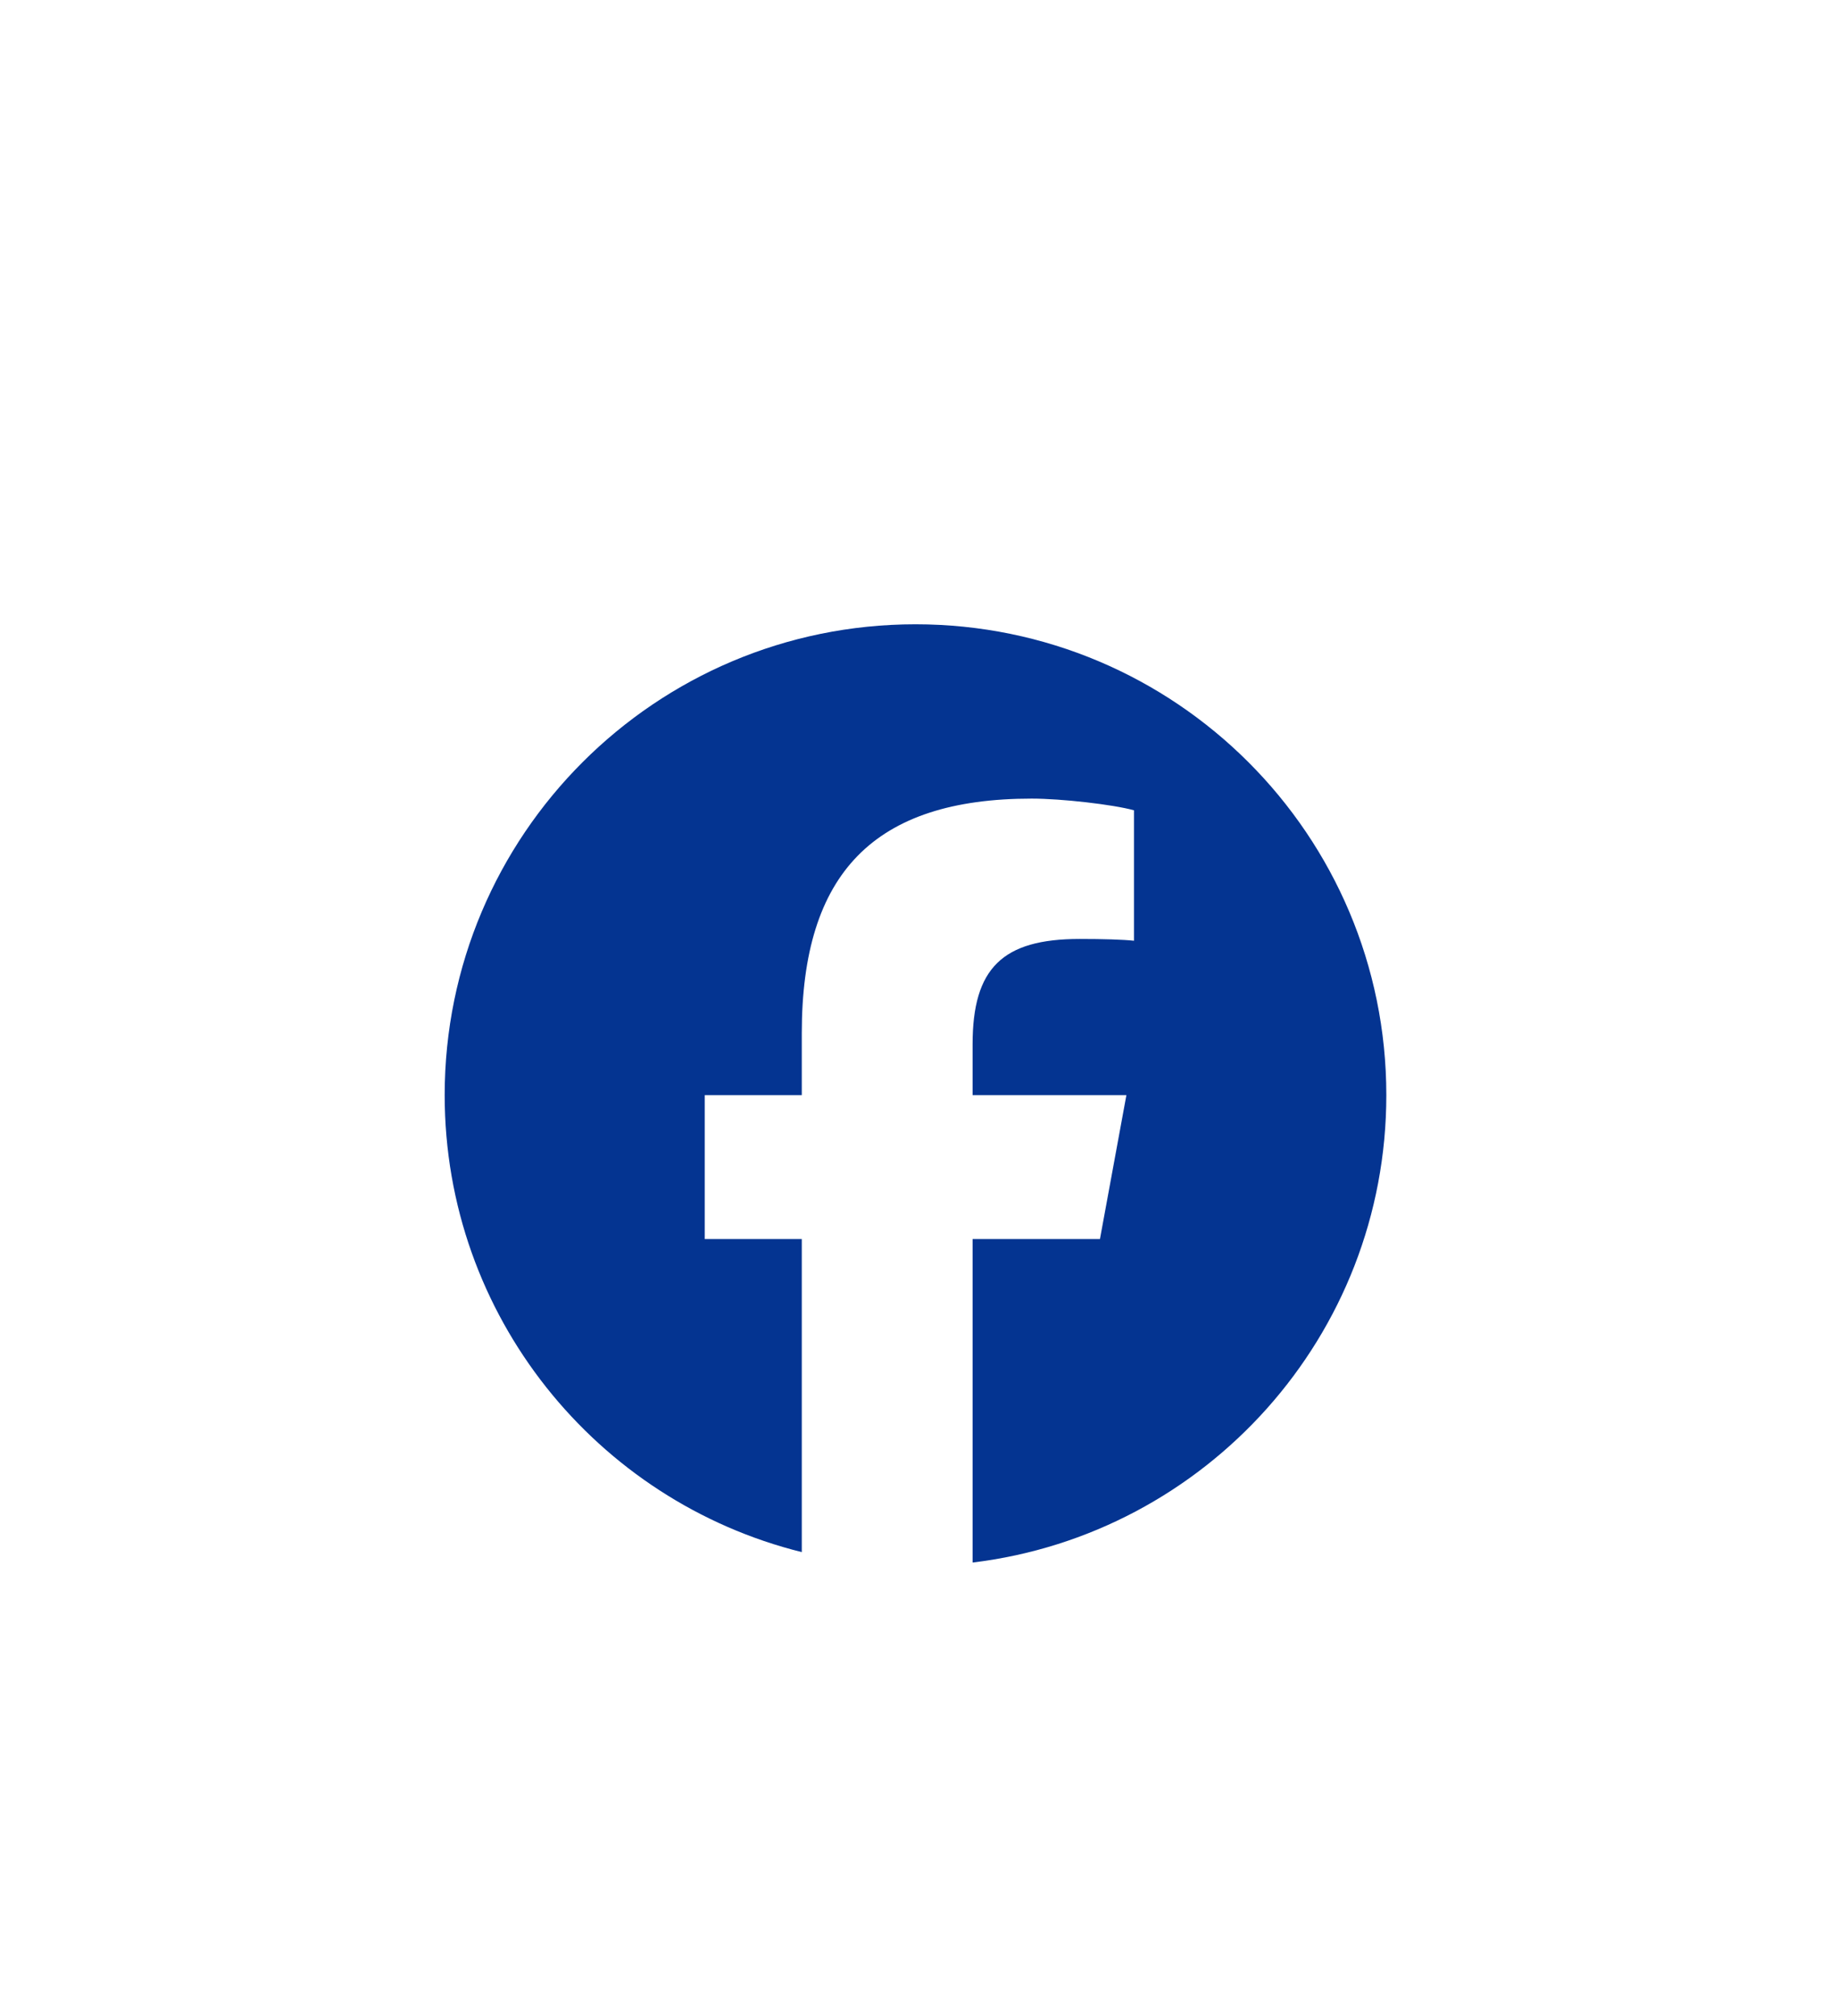 <svg width="31" height="34" viewBox="0 0 31 34" fill="none" xmlns="http://www.w3.org/2000/svg">
<g filter="url(#filter0_d_1463_12106)">
<path d="M23.382 14.941C23.382 10.555 19.827 7 15.441 7C11.055 7 7.5 10.555 7.5 14.941C7.5 18.665 10.064 21.79 13.523 22.648V17.368H11.886V14.941H13.523V13.896C13.523 11.193 14.746 9.94 17.4 9.94C17.903 9.94 18.771 10.039 19.126 10.137V12.337C18.939 12.317 18.613 12.307 18.209 12.307C16.907 12.307 16.404 12.8 16.404 14.083V14.941H18.998L18.552 17.368H16.404V22.824C20.336 22.349 23.382 19.001 23.382 14.941Z" fill="#043491"/>
</g>
<defs>
<filter id="filter0_d_1463_12106" x="-7.059" y="-3.529" width="44.118" height="44.118" filterUnits="userSpaceOnUse" color-interpolation-filters="sRGB">
<feFlood flood-opacity="0" result="BackgroundImageFix"/>
<feColorMatrix in="SourceAlpha" type="matrix" values="0 0 0 0 0 0 0 0 0 0 0 0 0 0 0 0 0 0 127 0" result="hardAlpha"/>
<feOffset dy="3.529"/>
<feGaussianBlur stdDeviation="3.529"/>
<feColorMatrix type="matrix" values="0 0 0 0 0 0 0 0 0 0 0 0 0 0 0 0 0 0 0.04 0"/>
<feBlend mode="normal" in2="BackgroundImageFix" result="effect1_dropShadow_1463_12106"/>
<feBlend mode="normal" in="SourceGraphic" in2="effect1_dropShadow_1463_12106" result="shape"/>
</filter>
</defs>
</svg>
